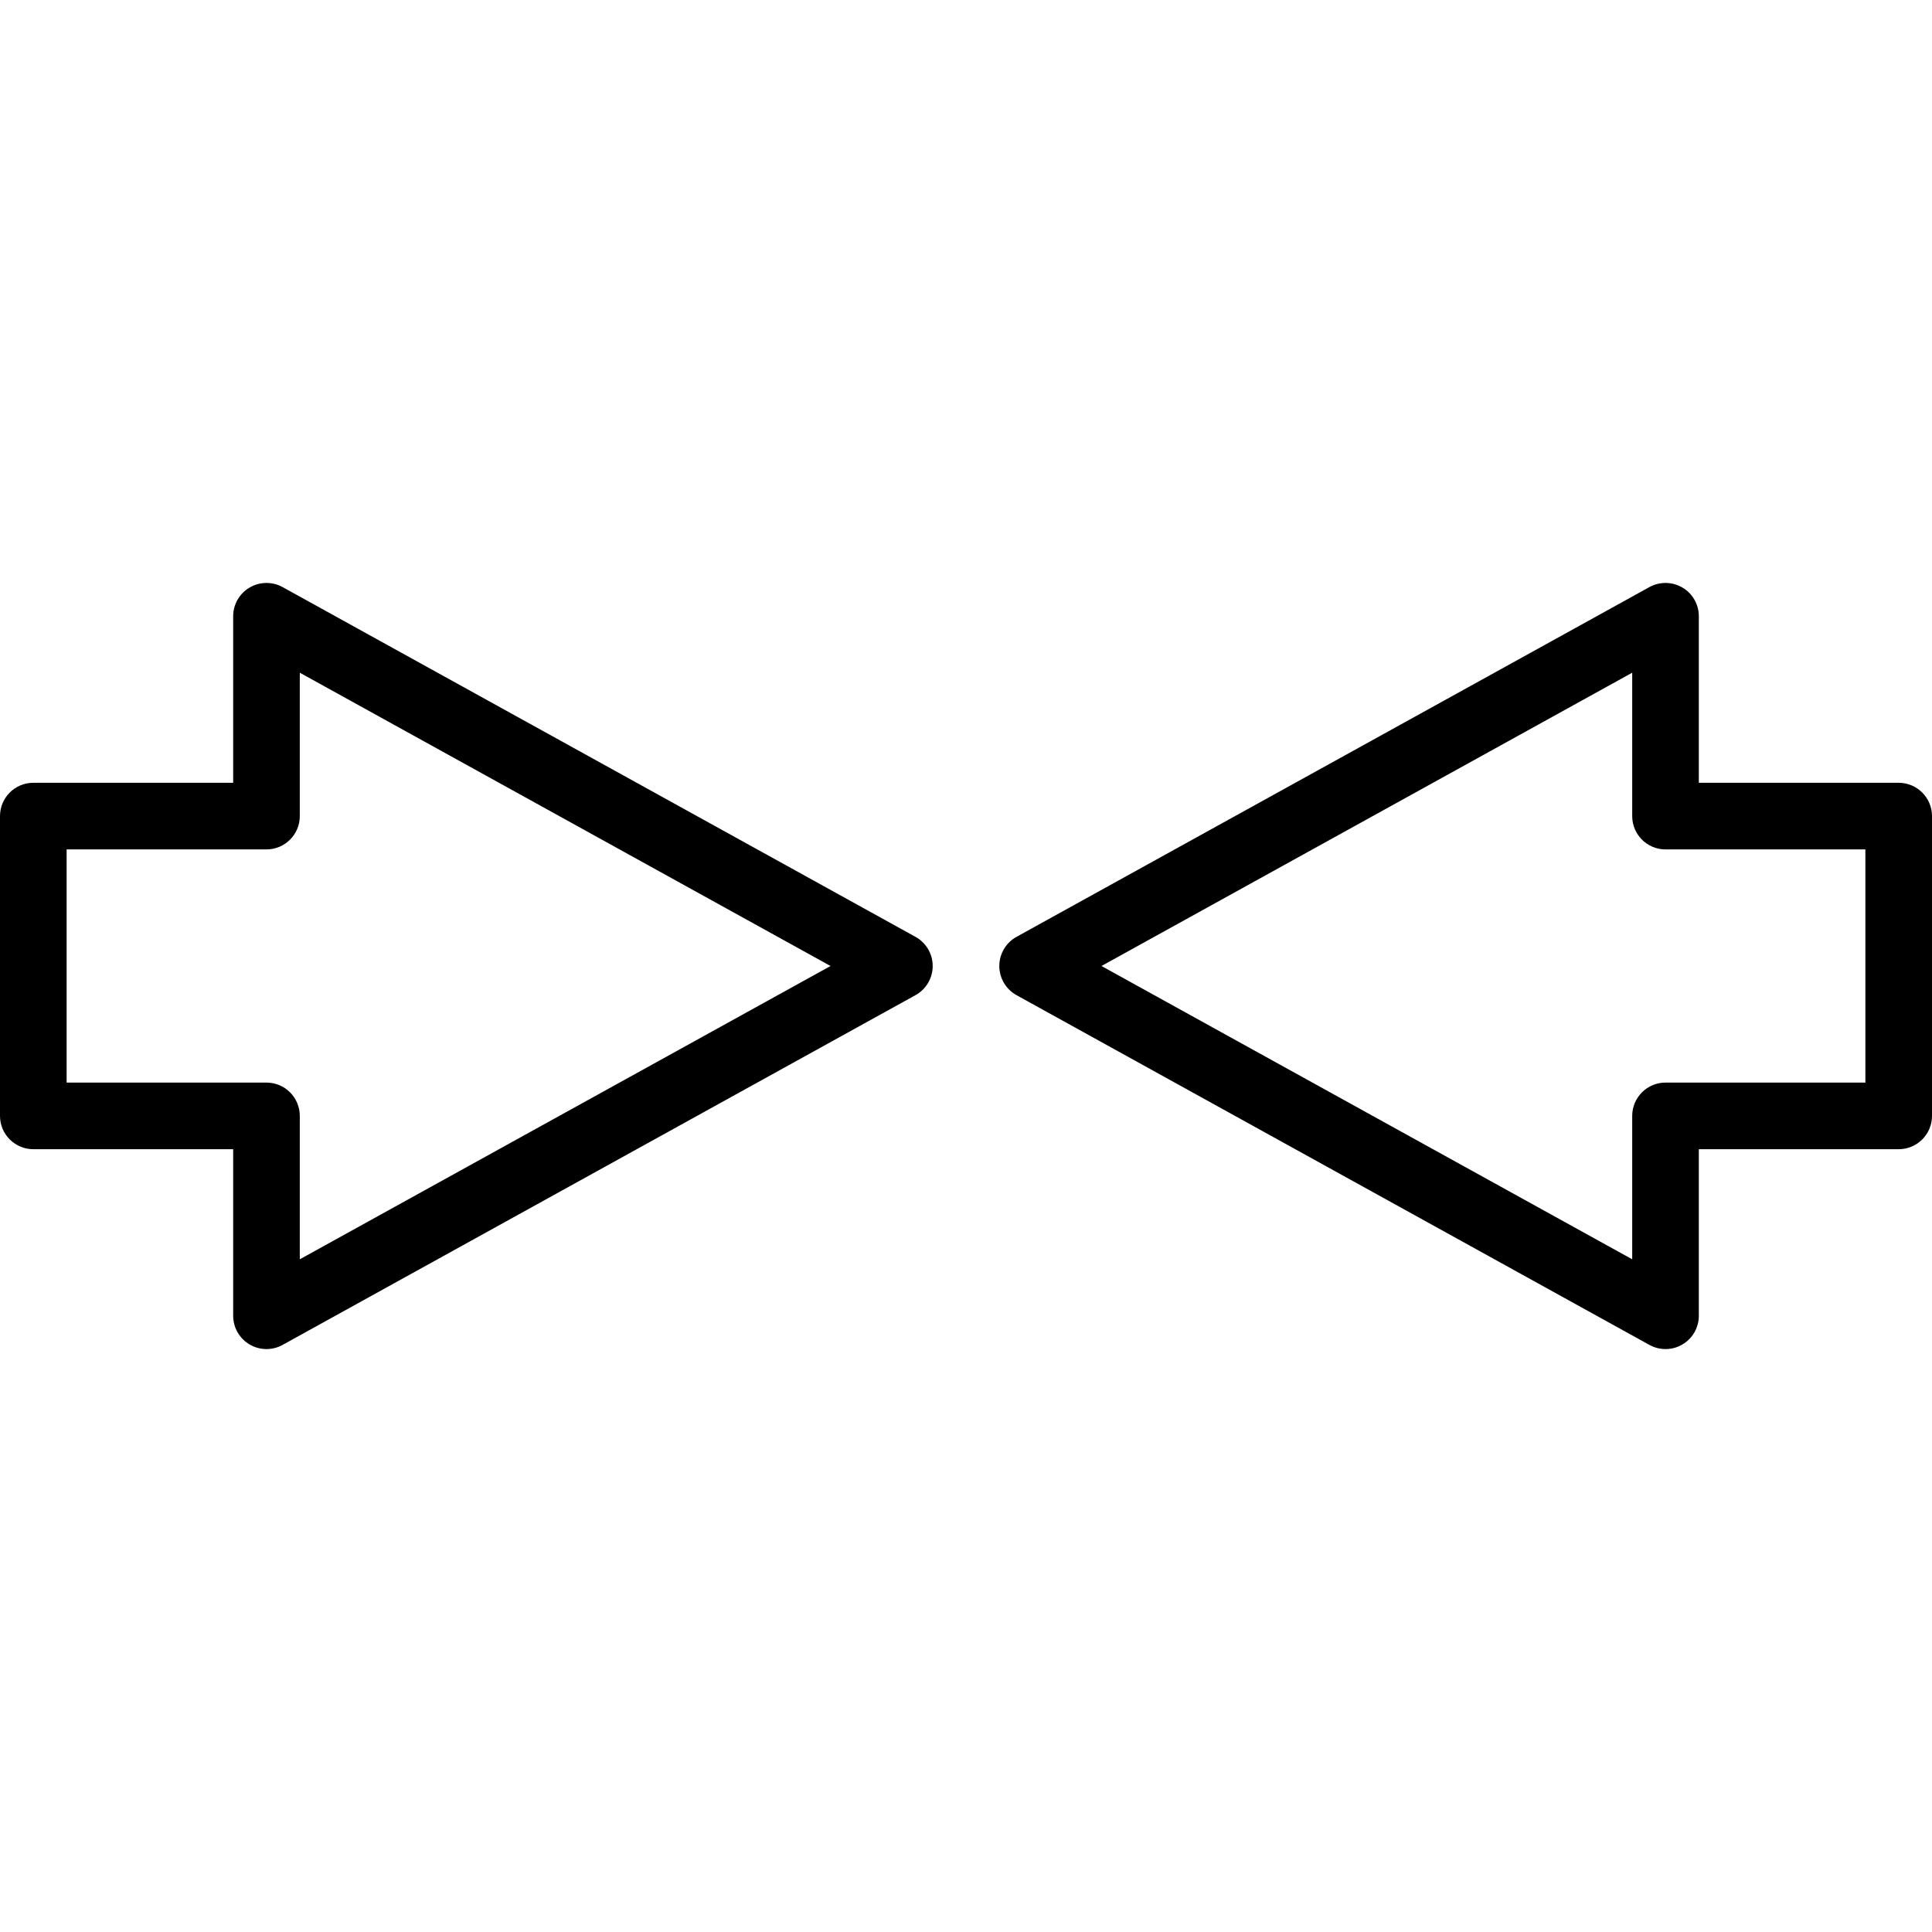 <?xml version="1.0" encoding="iso-8859-1"?>
<!-- Uploaded to: SVG Repo, www.svgrepo.com, Generator: SVG Repo Mixer Tools -->
<svg fill="#000000" height="800px" width="800px" version="1.1" id="Capa_1" xmlns="http://www.w3.org/2000/svg" xmlns:xlink="http://www.w3.org/1999/xlink" 
	 viewBox="0 0 58 58" xml:space="preserve">
<g>
	<g>
		<path d="M27.484,28.125l-19-10.5c-0.31-0.171-0.687-0.165-0.992,0.014C7.187,17.818,7,18.146,7,18.5v5H1c-0.552,0-1,0.448-1,1v9
			c0,0.552,0.448,1,1,1h6v5c0,0.354,0.187,0.682,0.492,0.861C7.648,40.453,7.824,40.5,8,40.5c0.167,0,0.333-0.042,0.484-0.125
			l19-10.5C27.802,29.699,28,29.364,28,29S27.802,28.301,27.484,28.125z M9,37.805V33.5c0-0.552-0.448-1-1-1H2v-7h6
			c0.552,0,1-0.448,1-1v-4.305L24.933,29L9,37.805z"/>
		<path d="M57,23.5h-6v-5c0-0.354-0.187-0.682-0.492-0.861c-0.306-0.179-0.682-0.185-0.992-0.014l-19,10.5
			C30.198,28.301,30,28.636,30,29c0,0.364,0.198,0.699,0.516,0.875l19,10.5C49.667,40.458,49.833,40.5,50,40.5
			c0.176,0,0.352-0.046,0.508-0.139C50.813,40.182,51,39.854,51,39.5v-5h6c0.552,0,1-0.448,1-1v-9C58,23.948,57.552,23.5,57,23.5z
			 M56,32.5h-6c-0.552,0-1,0.448-1,1v4.305L33.067,29L49,20.195V24.5c0,0.552,0.448,1,1,1h6V32.5z"/>
	</g>
</g>
</svg>